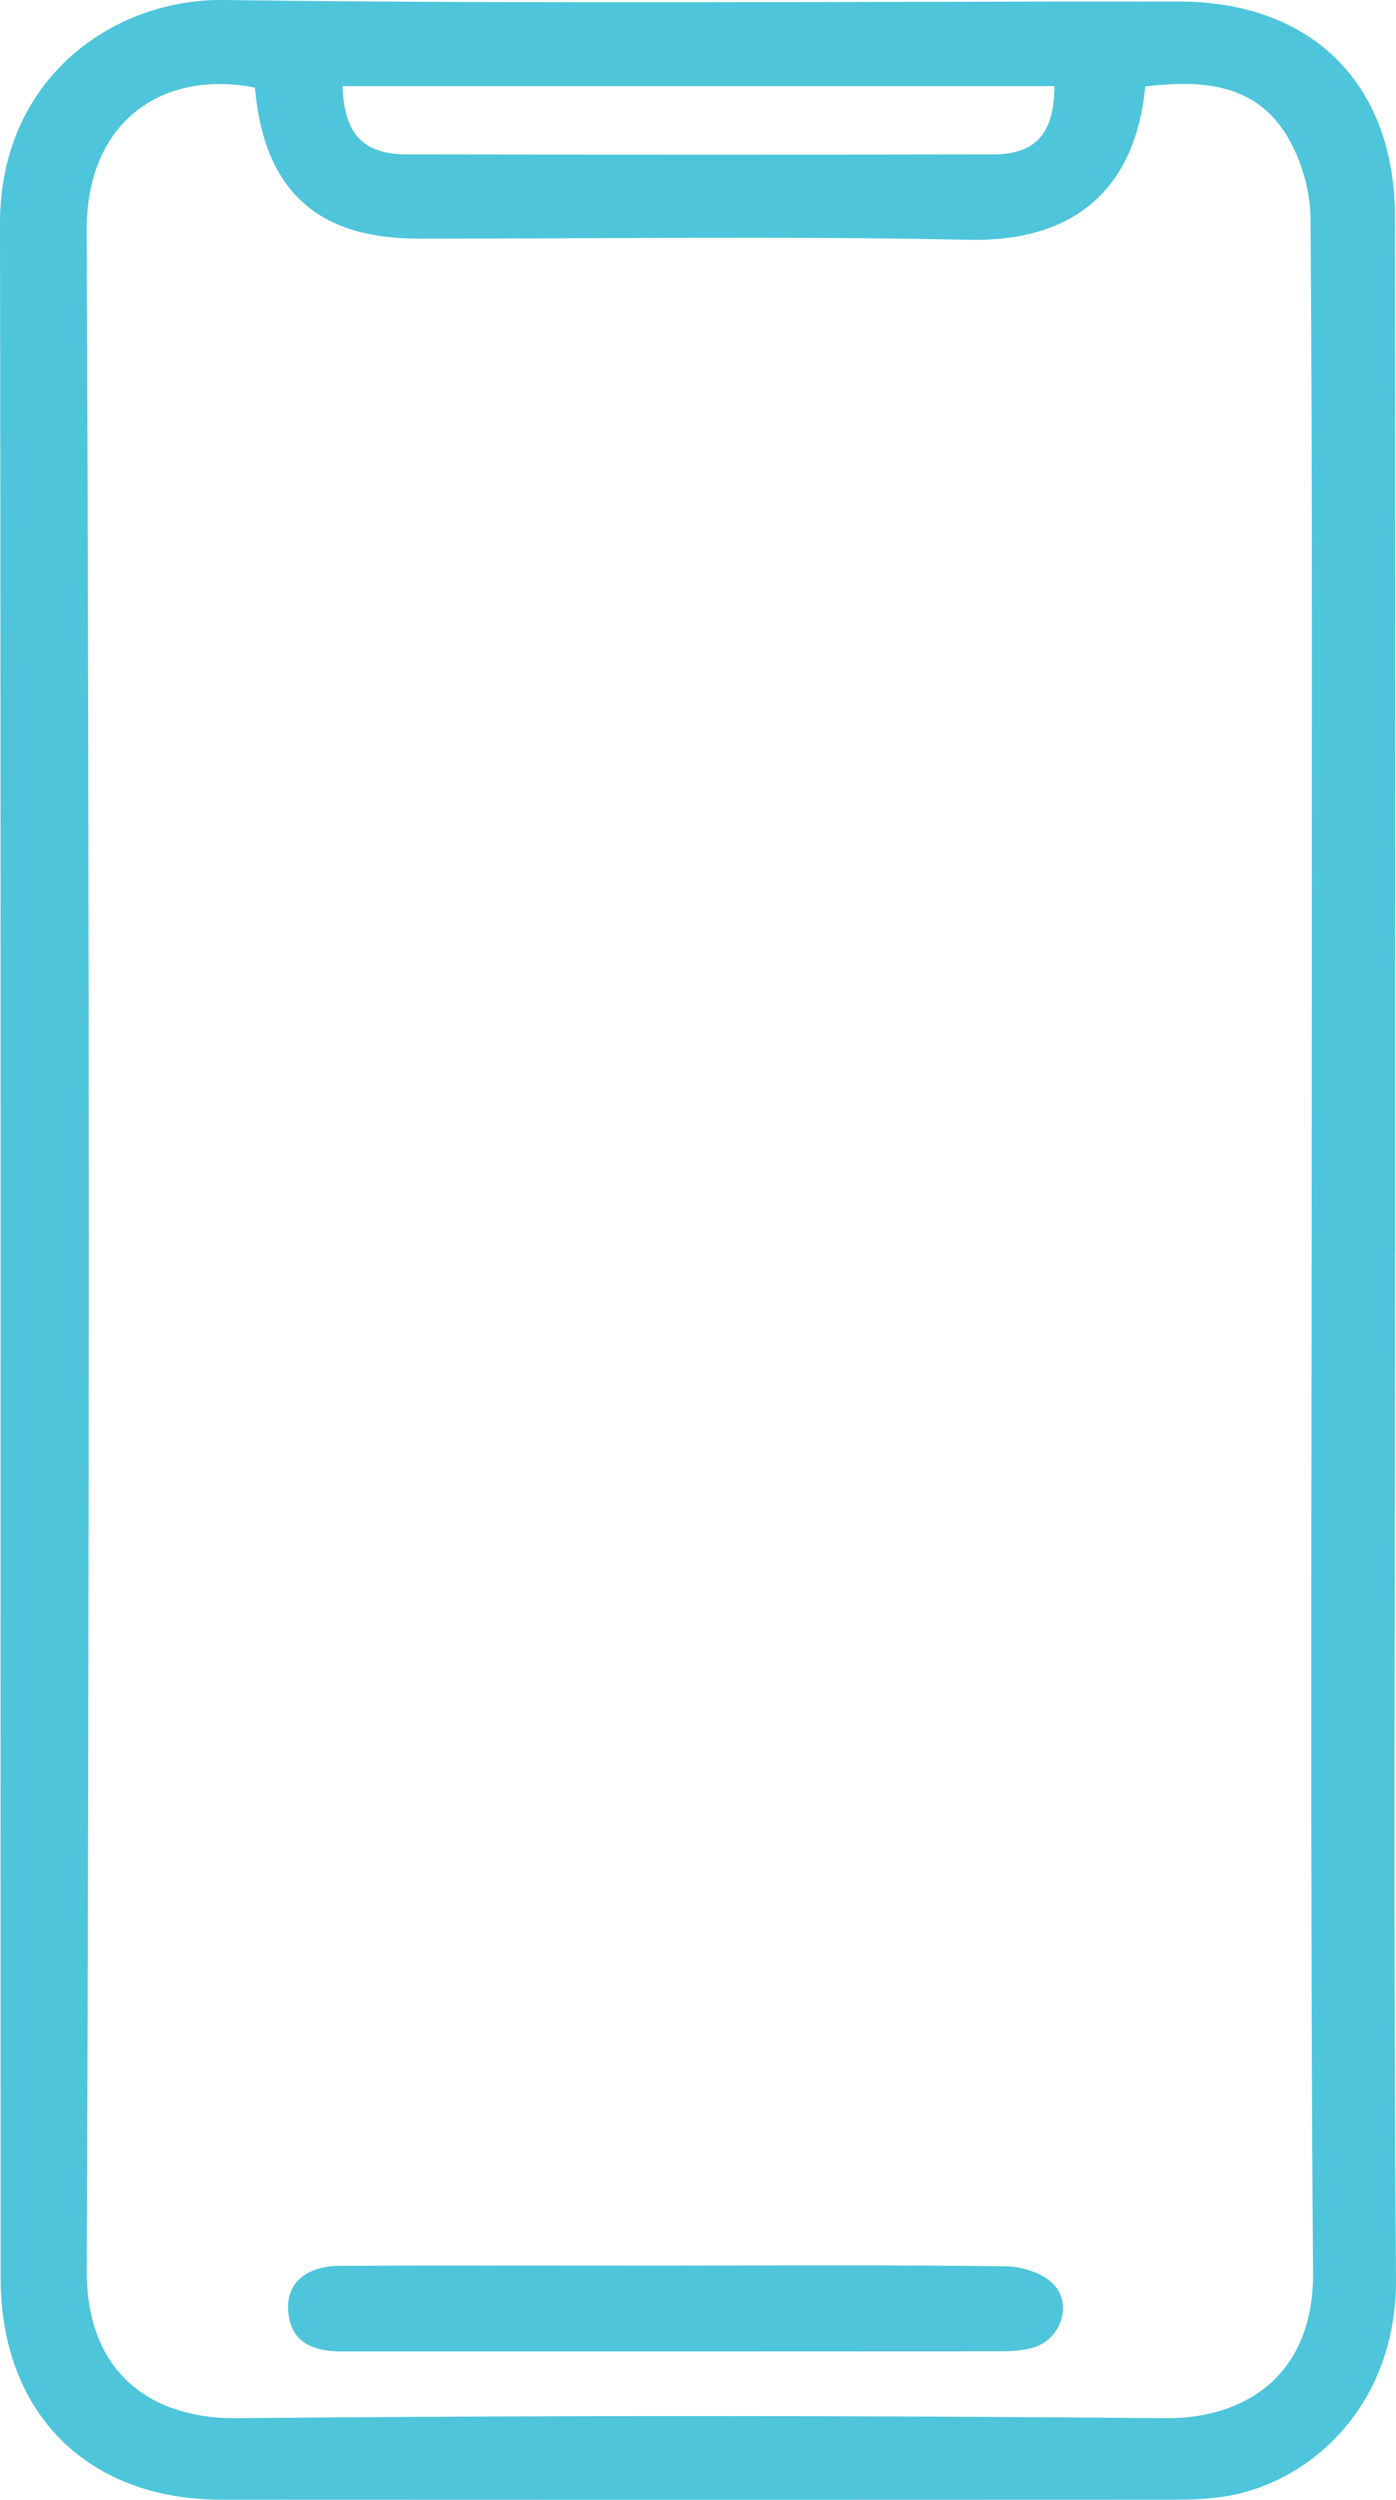 <svg xmlns="http://www.w3.org/2000/svg" id="Layer_2" data-name="Layer 2" viewBox="0 0 150.61 269.57"><defs><style>      .cls-1 {        fill: #4ec5da;        stroke-width: 0px;      }    </style></defs><g id="Layer_1-2" data-name="Layer 1"><g><path class="cls-1" d="m150.51,134.91c0,36.92-.19,73.85.1,110.77.11,13.62-9.15,22.12-18.6,23.55-1.71.26-3.47.33-5.21.33-34.3.02-68.61.02-102.91,0-14.48,0-23.82-9.36-23.82-23.91C.04,171.81.12,97.96,0,24.12-.02,8.52,12.13-.16,24.2,0c34.3.45,68.6.15,102.91.16,14.4,0,23.37,8.83,23.39,23.24.05,37.17.02,74.34.02,111.51ZM27.5,9.45c-9.7-1.94-18.2,3.4-18.15,15.44.31,73.33.29,146.66.01,219.99-.04,11.33,7.35,15.97,16.12,15.89,33.42-.31,66.85-.3,100.27,0,8.59.07,16-4.63,15.91-15.72-.33-43.77-.14-87.55-.14-131.32,0-30.06.09-60.11-.13-90.17-.02-3.25-1.17-6.97-3.01-9.63-3.53-5.08-9.19-5.26-14.82-4.61-1.15,11.88-8.51,16.76-19.01,16.54-19.82-.42-39.66-.11-59.49-.13-10.9-.01-16.58-5.25-17.56-16.28Zm86.26-.16H36.96c.16,5.15,2.19,7.35,6.94,7.36,21.08.03,42.16.04,63.23,0,4.6,0,6.6-2.23,6.63-7.36Z"></path><path class="cls-1" d="m73.3,244.31c11.71,0,23.42-.07,35.13.08,1.71.02,3.81.63,5.03,1.74,2.38,2.17,1.07,6.22-2.12,7.07-1.41.38-2.96.36-4.44.36-22.67.02-45.35.01-68.02.01-.75,0-1.49,0-2.24,0-3.1-.05-5.44-1.12-5.56-4.63-.1-2.81,2.03-4.58,5.61-4.6,10.46-.05,20.93-.02,31.39-.02,1.74,0,3.49,0,5.23,0Z"></path></g></g></svg>